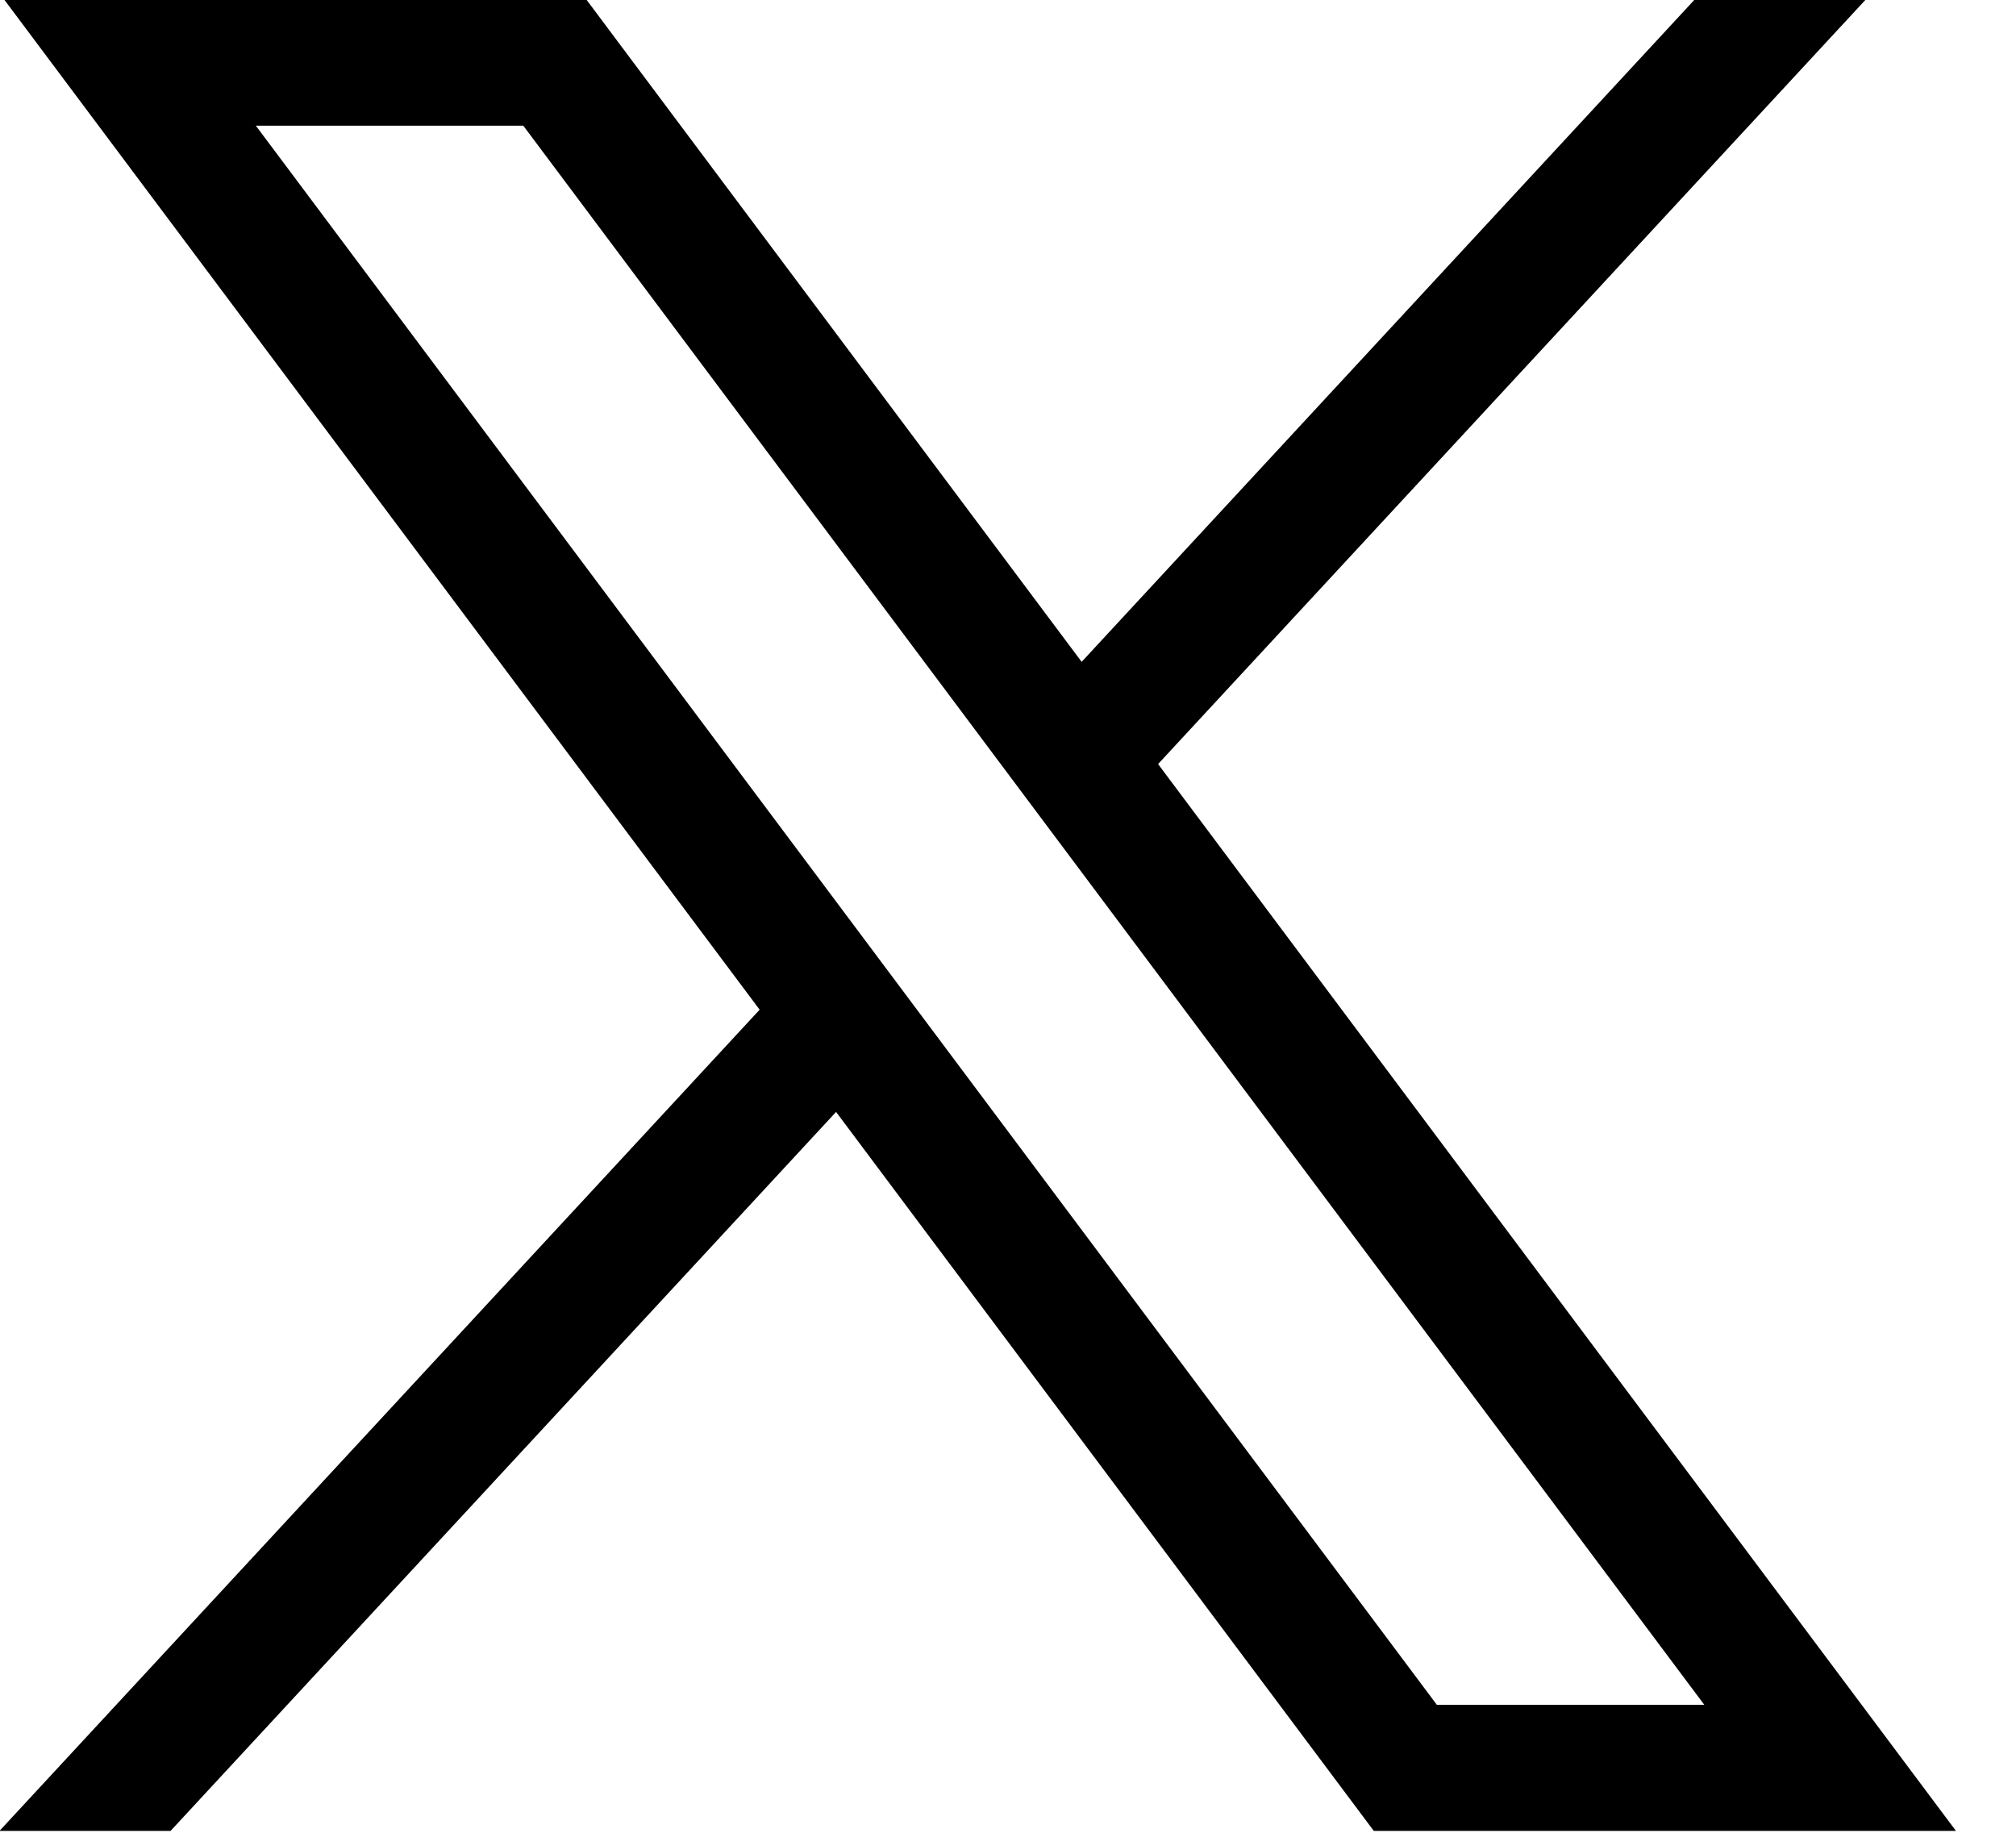 <?xml version="1.0" encoding="UTF-8" standalone="no"?>
<svg xmlns="http://www.w3.org/2000/svg" xmlns:xlink="http://www.w3.org/1999/xlink" xmlns:serif="http://www.serif.com/" width="33px" height="30px" version="1.1" xml:space="preserve" style="fill-rule:evenodd;clip-rule:evenodd;stroke-linejoin:round;stroke-miterlimit:2;">
    <g transform="matrix(1,0,0,1,-58.341,3.384)">
        <g id="path1009" transform="matrix(0.032,0,0,0.032,49.325,-8.743)">
            <path d="M283.94,167.31L670.33,683.95L281.5,1104L369.01,1104L709.43,736.24L984.48,1104L1282.28,1104L874.15,558.3L1236.07,167.31L1148.56,167.31L835.05,506.01L581.74,167.31L283.94,167.31ZM412.63,231.77L549.44,231.77L1153.57,1039.53L1016.76,1039.53L412.63,231.77Z" style="fill-rule:nonzero;"></path>
        </g>
    </g>
</svg>
